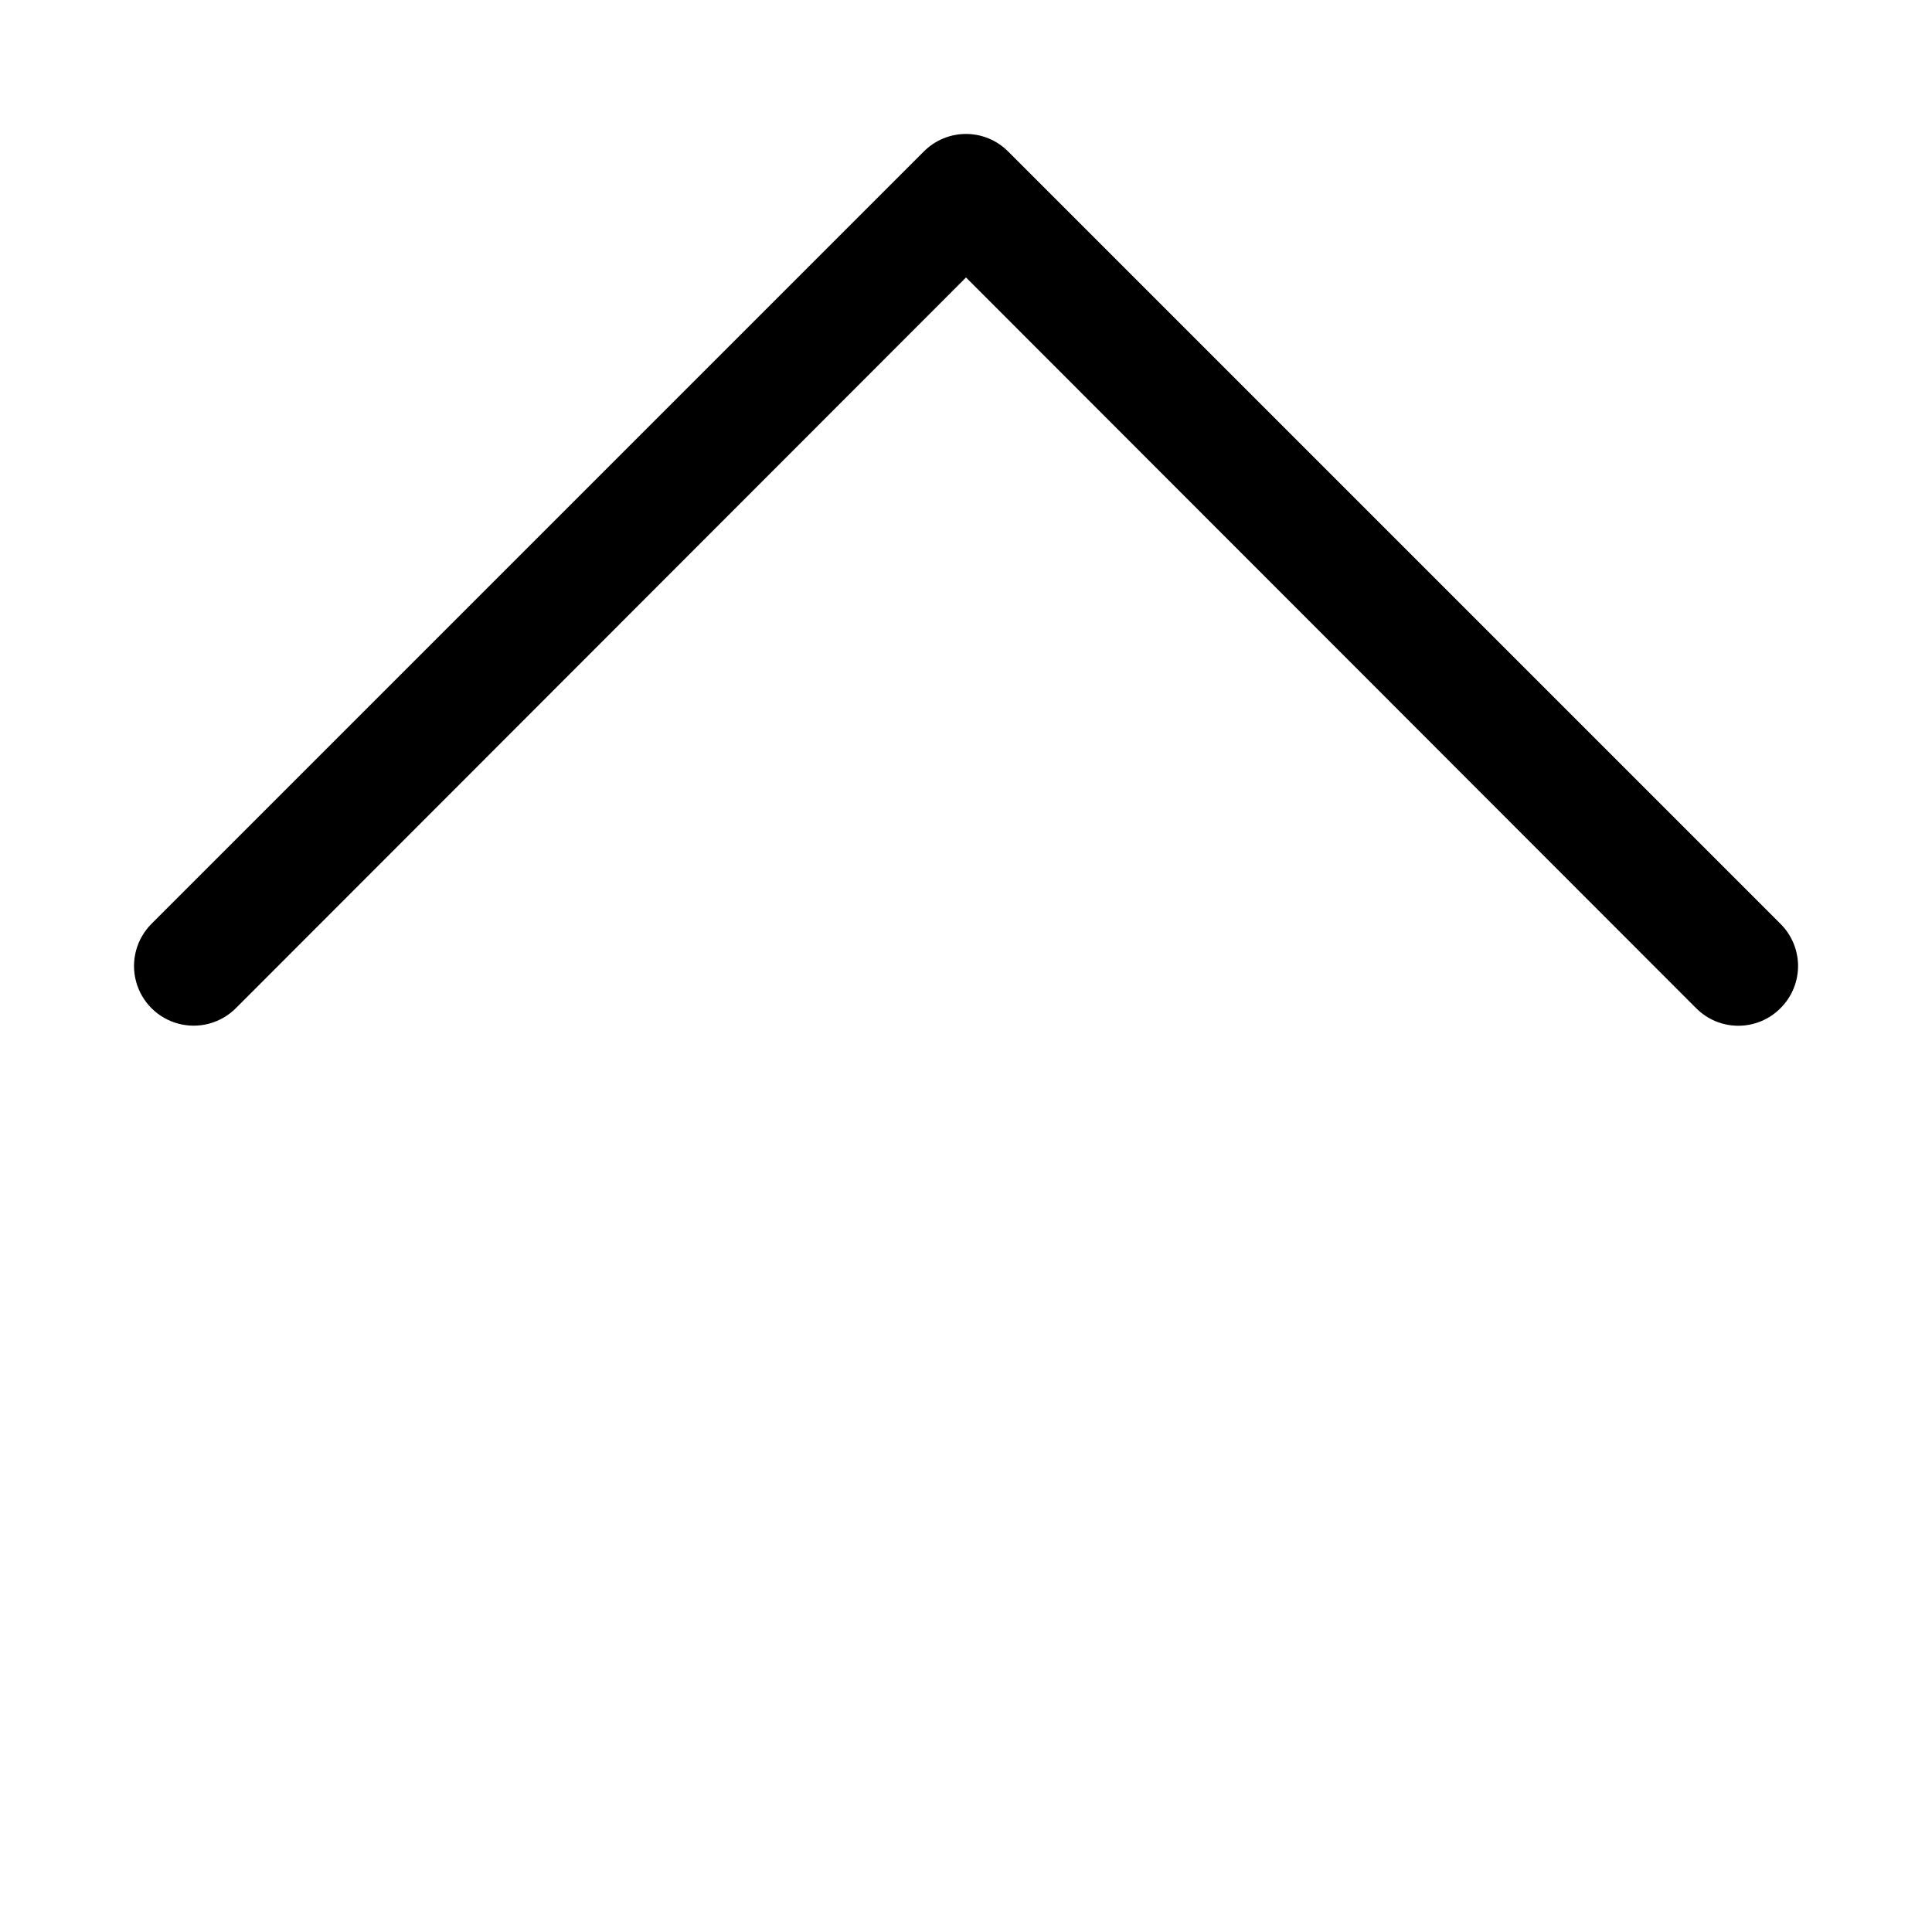 <?xml version="1.0" encoding="UTF-8"?>
<!-- Uploaded to: ICON Repo, www.svgrepo.com, Generator: ICON Repo Mixer Tools -->
<svg fill="#000000" width="800px" height="800px" version="1.1" viewBox="144 144 512 512" xmlns="http://www.w3.org/2000/svg">
 <path d="m615.85 411.18c-2.953 2.981-6.981 4.656-11.176 4.656-4.199 0-8.223-1.676-11.18-4.656l-193.49-193.65-193.5 193.65c-3.992 3.996-9.812 5.555-15.27 4.094-5.457-1.465-9.715-5.723-11.18-11.18-1.461-5.457 0.098-11.277 4.094-15.27l204.67-204.67c2.957-2.981 6.981-4.656 11.18-4.656 4.195 0 8.219 1.676 11.176 4.656l204.67 204.67c2.981 2.957 4.66 6.981 4.66 11.18 0 4.195-1.68 8.219-4.66 11.176z"/>
</svg>